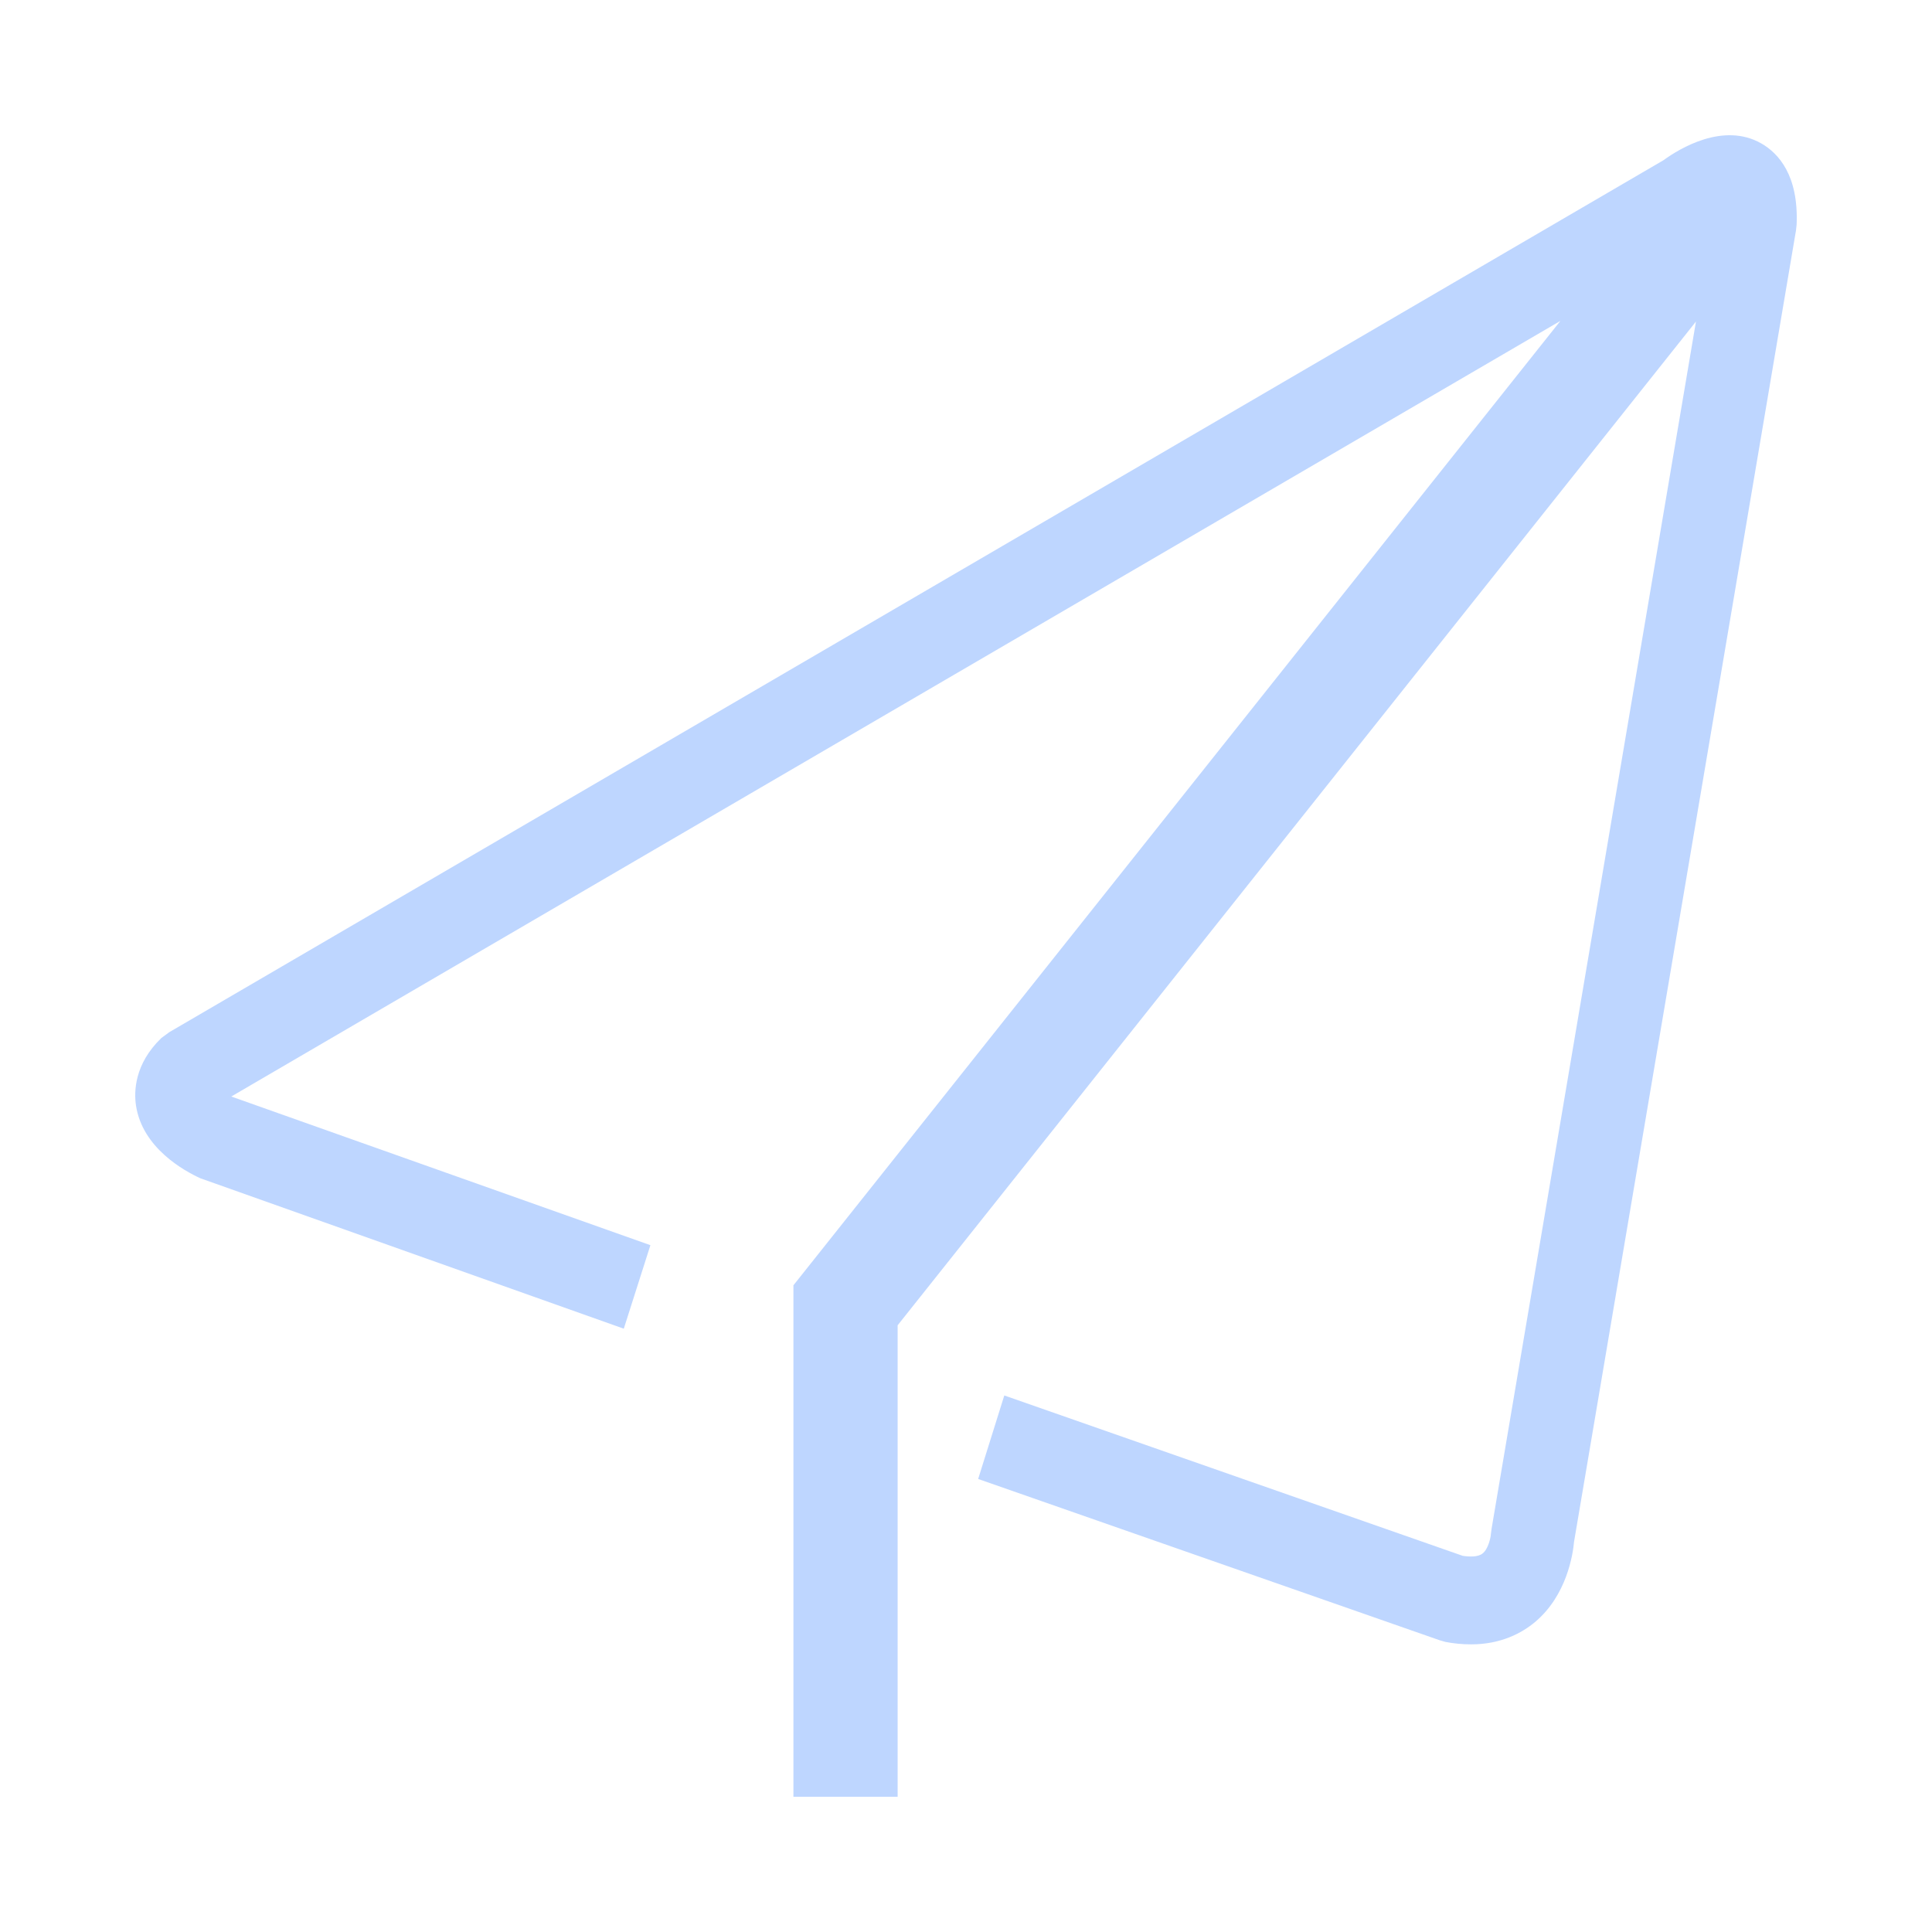 <?xml version="1.0" standalone="no"?>
<!DOCTYPE svg PUBLIC "-//W3C//DTD SVG 1.1//EN" "http://www.w3.org/Graphics/SVG/1.1/DTD/svg11.dtd"><svg t="1747028113501"
	class="icon" viewBox="0 0 1024 1024" version="1.1" xmlns="http://www.w3.org/2000/svg" p-id="18222"
	xmlns:xlink="http://www.w3.org/1999/xlink" width="200" height="200">
	<path
		d="M933.571 76.047c-20.132-11.54-43.535 2.755-51.881 8.868L89.723 547.077l-4.214 3.103c-14.285 13.778-14.541 28.416-13.425 35.82 3.441 22.477 25.467 34.534 34.068 38.492l224.471 79.739 14.111-44.257-222.147-78.797 704.466-411.095-406.523 511.16V952.32h55.24v-249.897l423.127-531.999-108.324 639.811-0.343 2.586c-0.087 2.237-1.546 8.351-4.388 10.506-2.406 2.063-7.224 1.807-10.583 1.29l-242.964-84.992-13.855 44.262 244.69 85.509 3.011 0.86c4.475 0.86 9.032 1.29 13.594 1.29 15.918 0 27.018-6.113 33.812-11.796 16.865-14.121 20.132-35.825 20.736-42.624l117.612-694.922 0.343-3.103c1.121-26.092-9.549-37.801-18.668-43.059z"
		fill="#BED6FF" p-id="18223"></path>
</svg>